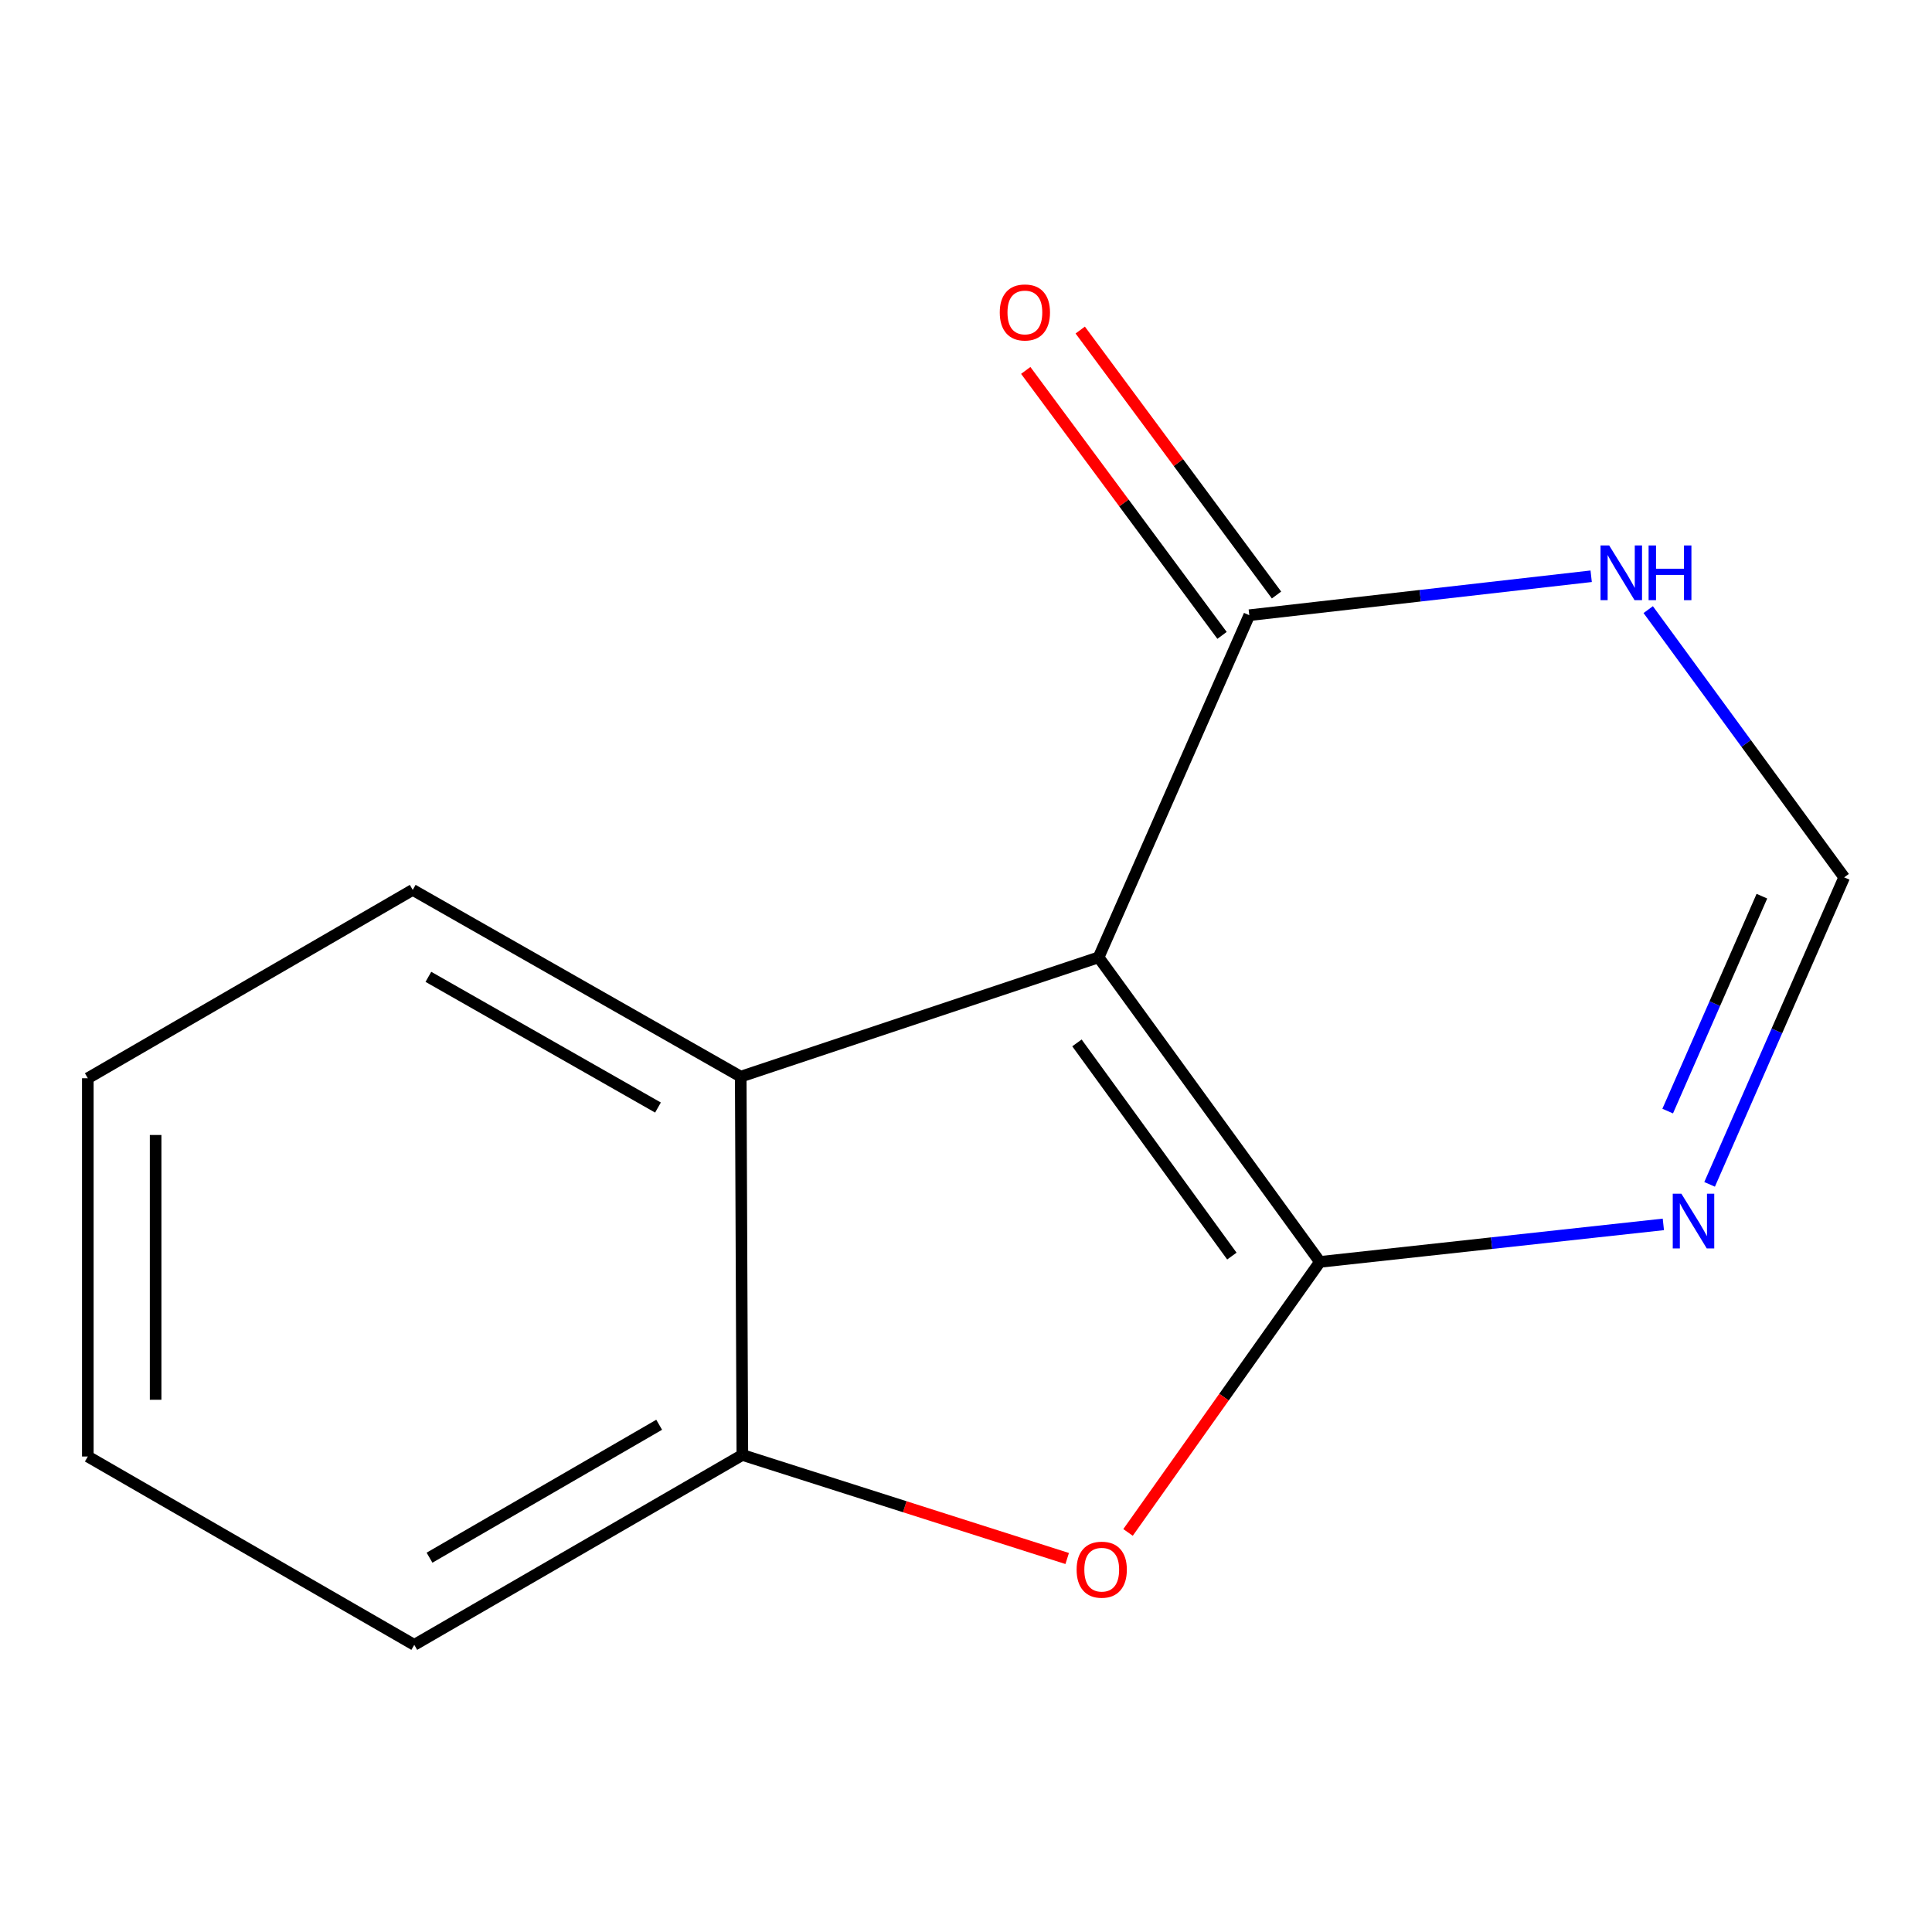<?xml version='1.0' encoding='iso-8859-1'?>
<svg version='1.1' baseProfile='full'
              xmlns='http://www.w3.org/2000/svg'
                      xmlns:rdkit='http://www.rdkit.org/xml'
                      xmlns:xlink='http://www.w3.org/1999/xlink'
                  xml:space='preserve'
width='1000px' height='1000px' viewBox='0 0 1000 1000'>
<!-- END OF HEADER -->
<rect style='opacity:1.0;fill:#FFFFFF;stroke:none' width='1000' height='1000' x='0' y='0'> </rect>
<path class='bond-0' d='M 683.187,653.156 L 568.634,495.532' style='fill:none;fill-rule:evenodd;stroke:#000000;stroke-width:6px;stroke-linecap:butt;stroke-linejoin:miter;stroke-opacity:1' />
<path class='bond-0' d='M 637.613,650.146 L 557.426,539.808' style='fill:none;fill-rule:evenodd;stroke:#000000;stroke-width:6px;stroke-linecap:butt;stroke-linejoin:miter;stroke-opacity:1' />
<path class='bond-1' d='M 683.187,653.156 L 633.529,723.168' style='fill:none;fill-rule:evenodd;stroke:#000000;stroke-width:6px;stroke-linecap:butt;stroke-linejoin:miter;stroke-opacity:1' />
<path class='bond-1' d='M 633.529,723.168 L 583.871,793.179' style='fill:none;fill-rule:evenodd;stroke:#FF0000;stroke-width:6px;stroke-linecap:butt;stroke-linejoin:miter;stroke-opacity:1' />
<path class='bond-2' d='M 683.187,653.156 L 772.068,643.45' style='fill:none;fill-rule:evenodd;stroke:#000000;stroke-width:6px;stroke-linecap:butt;stroke-linejoin:miter;stroke-opacity:1' />
<path class='bond-2' d='M 772.068,643.45 L 860.949,633.743' style='fill:none;fill-rule:evenodd;stroke:#0000FF;stroke-width:6px;stroke-linecap:butt;stroke-linejoin:miter;stroke-opacity:1' />
<path class='bond-3' d='M 568.634,495.532 L 646.628,318.428' style='fill:none;fill-rule:evenodd;stroke:#000000;stroke-width:6px;stroke-linecap:butt;stroke-linejoin:miter;stroke-opacity:1' />
<path class='bond-4' d='M 568.634,495.532 L 383.4,557.263' style='fill:none;fill-rule:evenodd;stroke:#000000;stroke-width:6px;stroke-linecap:butt;stroke-linejoin:miter;stroke-opacity:1' />
<path class='bond-5' d='M 552.372,806.68 L 468.305,779.883' style='fill:none;fill-rule:evenodd;stroke:#FF0000;stroke-width:6px;stroke-linecap:butt;stroke-linejoin:miter;stroke-opacity:1' />
<path class='bond-5' d='M 468.305,779.883 L 384.238,753.085' style='fill:none;fill-rule:evenodd;stroke:#000000;stroke-width:6px;stroke-linecap:butt;stroke-linejoin:miter;stroke-opacity:1' />
<path class='bond-7' d='M 884.888,613.023 L 919.717,533.57' style='fill:none;fill-rule:evenodd;stroke:#0000FF;stroke-width:6px;stroke-linecap:butt;stroke-linejoin:miter;stroke-opacity:1' />
<path class='bond-7' d='M 919.717,533.57 L 954.545,454.117' style='fill:none;fill-rule:evenodd;stroke:#000000;stroke-width:6px;stroke-linecap:butt;stroke-linejoin:miter;stroke-opacity:1' />
<path class='bond-7' d='M 863.192,575.096 L 887.573,519.479' style='fill:none;fill-rule:evenodd;stroke:#0000FF;stroke-width:6px;stroke-linecap:butt;stroke-linejoin:miter;stroke-opacity:1' />
<path class='bond-7' d='M 887.573,519.479 L 911.953,463.862' style='fill:none;fill-rule:evenodd;stroke:#000000;stroke-width:6px;stroke-linecap:butt;stroke-linejoin:miter;stroke-opacity:1' />
<path class='bond-8' d='M 660.728,307.982 L 609.927,239.408' style='fill:none;fill-rule:evenodd;stroke:#000000;stroke-width:6px;stroke-linecap:butt;stroke-linejoin:miter;stroke-opacity:1' />
<path class='bond-8' d='M 609.927,239.408 L 559.125,170.834' style='fill:none;fill-rule:evenodd;stroke:#FF0000;stroke-width:6px;stroke-linecap:butt;stroke-linejoin:miter;stroke-opacity:1' />
<path class='bond-8' d='M 632.527,328.874 L 581.725,260.3' style='fill:none;fill-rule:evenodd;stroke:#000000;stroke-width:6px;stroke-linecap:butt;stroke-linejoin:miter;stroke-opacity:1' />
<path class='bond-8' d='M 581.725,260.3 L 530.924,191.726' style='fill:none;fill-rule:evenodd;stroke:#FF0000;stroke-width:6px;stroke-linecap:butt;stroke-linejoin:miter;stroke-opacity:1' />
<path class='bond-14' d='M 646.628,318.428 L 735.108,308.348' style='fill:none;fill-rule:evenodd;stroke:#000000;stroke-width:6px;stroke-linecap:butt;stroke-linejoin:miter;stroke-opacity:1' />
<path class='bond-14' d='M 735.108,308.348 L 823.589,298.268' style='fill:none;fill-rule:evenodd;stroke:#0000FF;stroke-width:6px;stroke-linecap:butt;stroke-linejoin:miter;stroke-opacity:1' />
<path class='bond-9' d='M 383.4,557.263 L 213.628,460.61' style='fill:none;fill-rule:evenodd;stroke:#000000;stroke-width:6px;stroke-linecap:butt;stroke-linejoin:miter;stroke-opacity:1' />
<path class='bond-9' d='M 340.57,573.266 L 221.729,505.608' style='fill:none;fill-rule:evenodd;stroke:#000000;stroke-width:6px;stroke-linecap:butt;stroke-linejoin:miter;stroke-opacity:1' />
<path class='bond-13' d='M 383.4,557.263 L 384.238,753.085' style='fill:none;fill-rule:evenodd;stroke:#000000;stroke-width:6px;stroke-linecap:butt;stroke-linejoin:miter;stroke-opacity:1' />
<path class='bond-10' d='M 384.238,753.085 L 214.427,851.376' style='fill:none;fill-rule:evenodd;stroke:#000000;stroke-width:6px;stroke-linecap:butt;stroke-linejoin:miter;stroke-opacity:1' />
<path class='bond-10' d='M 341.185,737.453 L 222.317,806.257' style='fill:none;fill-rule:evenodd;stroke:#000000;stroke-width:6px;stroke-linecap:butt;stroke-linejoin:miter;stroke-opacity:1' />
<path class='bond-6' d='M 853.112,315.536 L 903.829,384.826' style='fill:none;fill-rule:evenodd;stroke:#0000FF;stroke-width:6px;stroke-linecap:butt;stroke-linejoin:miter;stroke-opacity:1' />
<path class='bond-6' d='M 903.829,384.826 L 954.545,454.117' style='fill:none;fill-rule:evenodd;stroke:#000000;stroke-width:6px;stroke-linecap:butt;stroke-linejoin:miter;stroke-opacity:1' />
<path class='bond-11' d='M 213.628,460.61 L 45.455,558.102' style='fill:none;fill-rule:evenodd;stroke:#000000;stroke-width:6px;stroke-linecap:butt;stroke-linejoin:miter;stroke-opacity:1' />
<path class='bond-12' d='M 214.427,851.376 L 45.455,753.885' style='fill:none;fill-rule:evenodd;stroke:#000000;stroke-width:6px;stroke-linecap:butt;stroke-linejoin:miter;stroke-opacity:1' />
<path class='bond-15' d='M 45.455,558.102 L 45.455,753.885' style='fill:none;fill-rule:evenodd;stroke:#000000;stroke-width:6px;stroke-linecap:butt;stroke-linejoin:miter;stroke-opacity:1' />
<path class='bond-15' d='M 80.552,587.469 L 80.552,724.517' style='fill:none;fill-rule:evenodd;stroke:#000000;stroke-width:6px;stroke-linecap:butt;stroke-linejoin:miter;stroke-opacity:1' />
<path  class='atom-2' d='M 557.253 812.46
Q 557.253 805.66, 560.613 801.86
Q 563.973 798.06, 570.253 798.06
Q 576.533 798.06, 579.893 801.86
Q 583.253 805.66, 583.253 812.46
Q 583.253 819.34, 579.853 823.26
Q 576.453 827.14, 570.253 827.14
Q 564.013 827.14, 560.613 823.26
Q 557.253 819.38, 557.253 812.46
M 570.253 823.94
Q 574.573 823.94, 576.893 821.06
Q 579.253 818.14, 579.253 812.46
Q 579.253 806.9, 576.893 804.1
Q 574.573 801.26, 570.253 801.26
Q 565.933 801.26, 563.573 804.06
Q 561.253 806.86, 561.253 812.46
Q 561.253 818.18, 563.573 821.06
Q 565.933 823.94, 570.253 823.94
' fill='#FF0000'/>
<path  class='atom-3' d='M 870.292 617.879
L 879.572 632.879
Q 880.492 634.359, 881.972 637.039
Q 883.452 639.719, 883.532 639.879
L 883.532 617.879
L 887.292 617.879
L 887.292 646.199
L 883.412 646.199
L 873.452 629.799
Q 872.292 627.879, 871.052 625.679
Q 869.852 623.479, 869.492 622.799
L 869.492 646.199
L 865.812 646.199
L 865.812 617.879
L 870.292 617.879
' fill='#0000FF'/>
<path  class='atom-7' d='M 832.914 282.332
L 842.194 297.332
Q 843.114 298.812, 844.594 301.492
Q 846.074 304.172, 846.154 304.332
L 846.154 282.332
L 849.914 282.332
L 849.914 310.652
L 846.034 310.652
L 836.074 294.252
Q 834.914 292.332, 833.674 290.132
Q 832.474 287.932, 832.114 287.252
L 832.114 310.652
L 828.434 310.652
L 828.434 282.332
L 832.914 282.332
' fill='#0000FF'/>
<path  class='atom-7' d='M 853.314 282.332
L 857.154 282.332
L 857.154 294.372
L 871.634 294.372
L 871.634 282.332
L 875.474 282.332
L 875.474 310.652
L 871.634 310.652
L 871.634 297.572
L 857.154 297.572
L 857.154 310.652
L 853.314 310.652
L 853.314 282.332
' fill='#0000FF'/>
<path  class='atom-9' d='M 517.476 161.722
Q 517.476 154.922, 520.836 151.122
Q 524.196 147.322, 530.476 147.322
Q 536.756 147.322, 540.116 151.122
Q 543.476 154.922, 543.476 161.722
Q 543.476 168.602, 540.076 172.522
Q 536.676 176.402, 530.476 176.402
Q 524.236 176.402, 520.836 172.522
Q 517.476 168.642, 517.476 161.722
M 530.476 173.202
Q 534.796 173.202, 537.116 170.322
Q 539.476 167.402, 539.476 161.722
Q 539.476 156.162, 537.116 153.362
Q 534.796 150.522, 530.476 150.522
Q 526.156 150.522, 523.796 153.322
Q 521.476 156.122, 521.476 161.722
Q 521.476 167.442, 523.796 170.322
Q 526.156 173.202, 530.476 173.202
' fill='#FF0000'/>
</svg>
